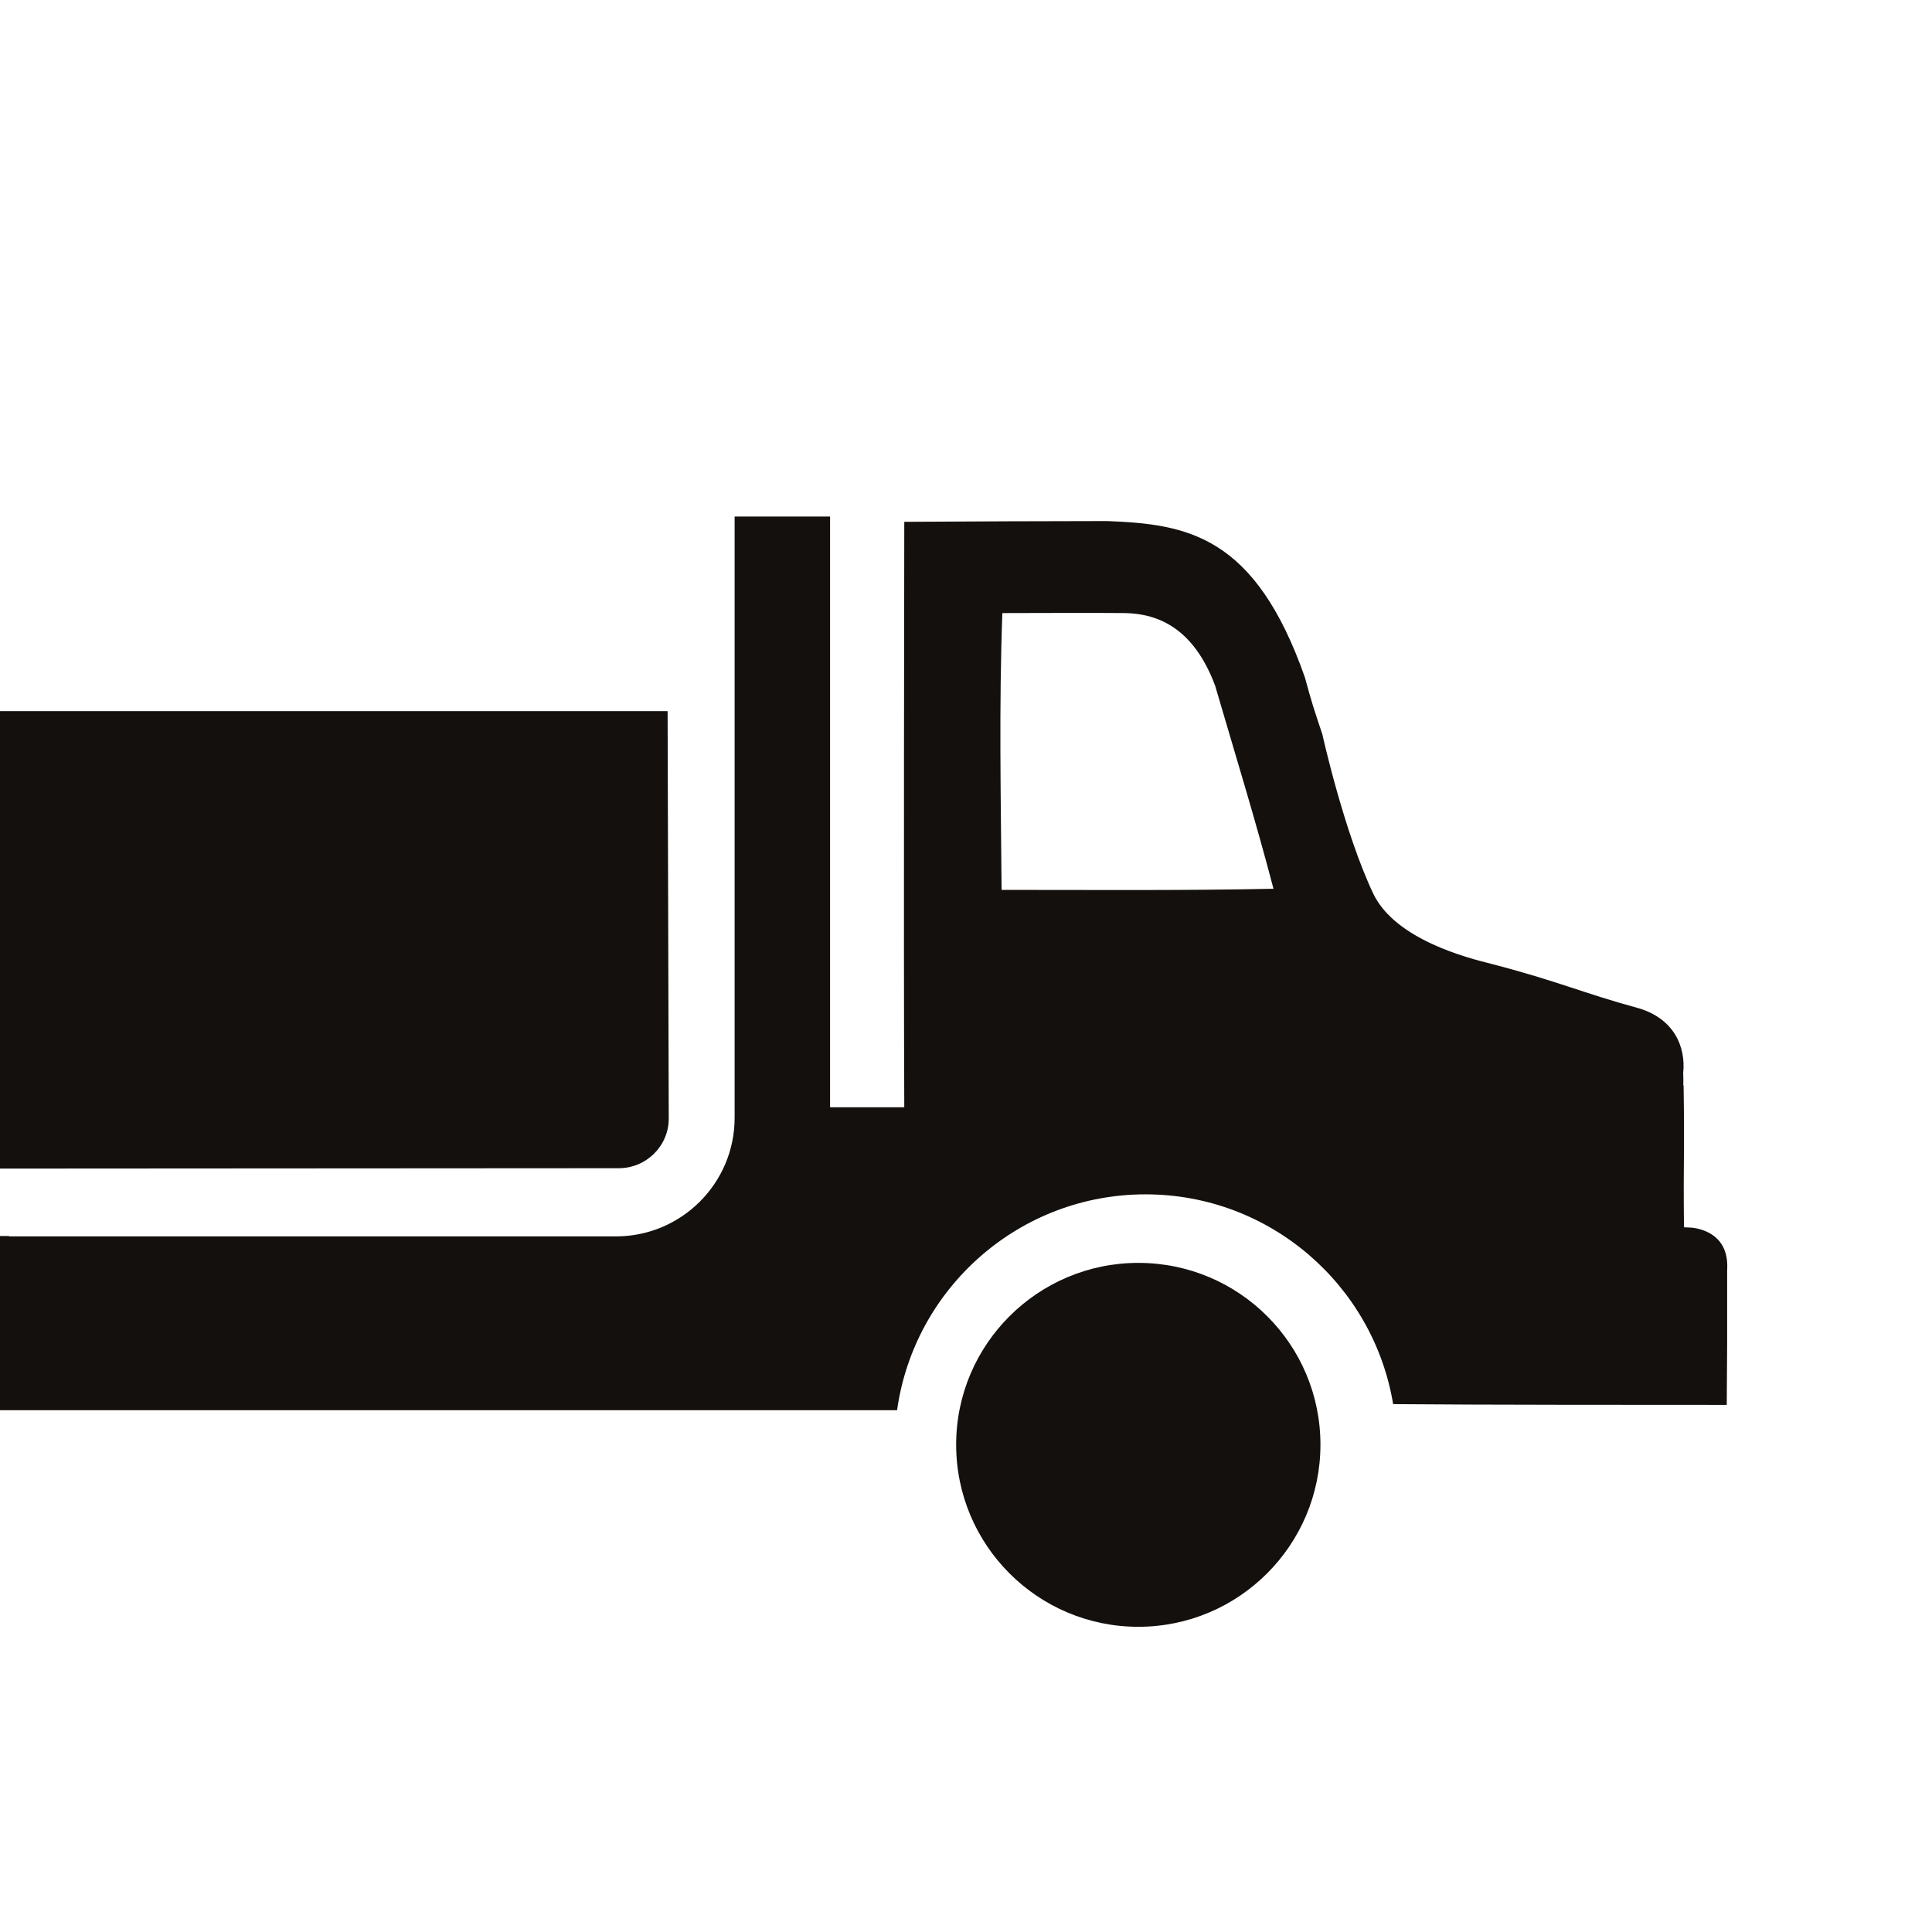 <!-- Generator: Adobe Illustrator 24.3.0, SVG Export Plug-In  -->
<svg version="1.1" xmlns="http://www.w3.org/2000/svg" xmlns:xlink="http://www.w3.org/1999/xlink" x="0px" y="0px" viewBox="0 0 51.02 51.02" style="overflow:visible;enable-background:new 0 0 51.02 51.02;"
	 xml:space="preserve">
<style type="text/css">
	.st0{fill:transparent;}
	.st1{fill:#13100D;}
	.st2{fill:none;}
</style>
<defs>
</defs>
<g>
	<g>
		<rect class="st0" width="51.02" height="51.02"/>
		<path class="st1" d="M30.06,42.96c2.65,0,4.81-2.15,4.81-4.81c0-2.65-2.15-4.8-4.81-4.8c-2.65,0-4.81,2.15-4.81,4.8
			C25.25,40.81,27.41,42.96,30.06,42.96"/>
	</g>
	<g>
		<path class="st2" d="M29.73,16.2c-1.02-0.01-2.23,0-3.25,0c-0.09,2.44-0.05,4.87-0.02,7.31c2.34,0,4.85,0.02,7.19-0.02
			c-0.48-1.8-1.03-3.58-1.54-5.36C31.54,16.62,30.62,16.22,29.73,16.2z"/>
		<path class="st1" d="M16.34,30.85c0.73,0,1.32-0.59,1.32-1.31l-0.03-10.76H0v12.08L16.34,30.85z"/>
		<path class="st1" d="M45.61,33.55c0.06-0.89-0.59-1.09-0.93-1.13c-0.07,0-0.14-0.01-0.21-0.01c-0.02-1.92,0.02-1.83-0.01-3.75
			h-0.01c0.01-0.11,0-0.21,0-0.3c0-0.01,0-0.02,0-0.03c0.07-0.7-0.25-1.42-1.16-1.7c-1.51-0.41-2.11-0.71-3.92-1.18
			c-0.6-0.15-2.51-0.63-3.1-1.84c-0.78-1.64-1.35-4.22-1.35-4.22c-0.23-0.69-0.27-0.8-0.46-1.5c-1.32-3.76-3.11-4.05-5.23-4.13
			c-1.42,0-3.67,0.01-5.35,0.02c0,0-0.02,11.27,0,15.46h-1.96v-15.6h-2.52v15.88c0,1.73-1.41,3.13-3.13,3.13l-16.03,0l0-0.01H0v4.6
			h23.69c0.45-3.22,3.22-5.7,6.56-5.7c3.29,0,6.02,2.4,6.54,5.54c2.24,0.02,6.82,0.02,8.81,0.02c0-0.52,0.01-1.04,0.01-1.57
			L45.61,33.55z M26.45,23.5c-0.02-2.44-0.07-4.87,0.02-7.31c1.02,0,2.23-0.01,3.25,0c0.89,0.02,1.81,0.42,2.37,1.92
			c0.52,1.78,1.07,3.56,1.54,5.36C31.3,23.52,28.8,23.5,26.45,23.5z"/>
	</g>
</g>
</svg>

